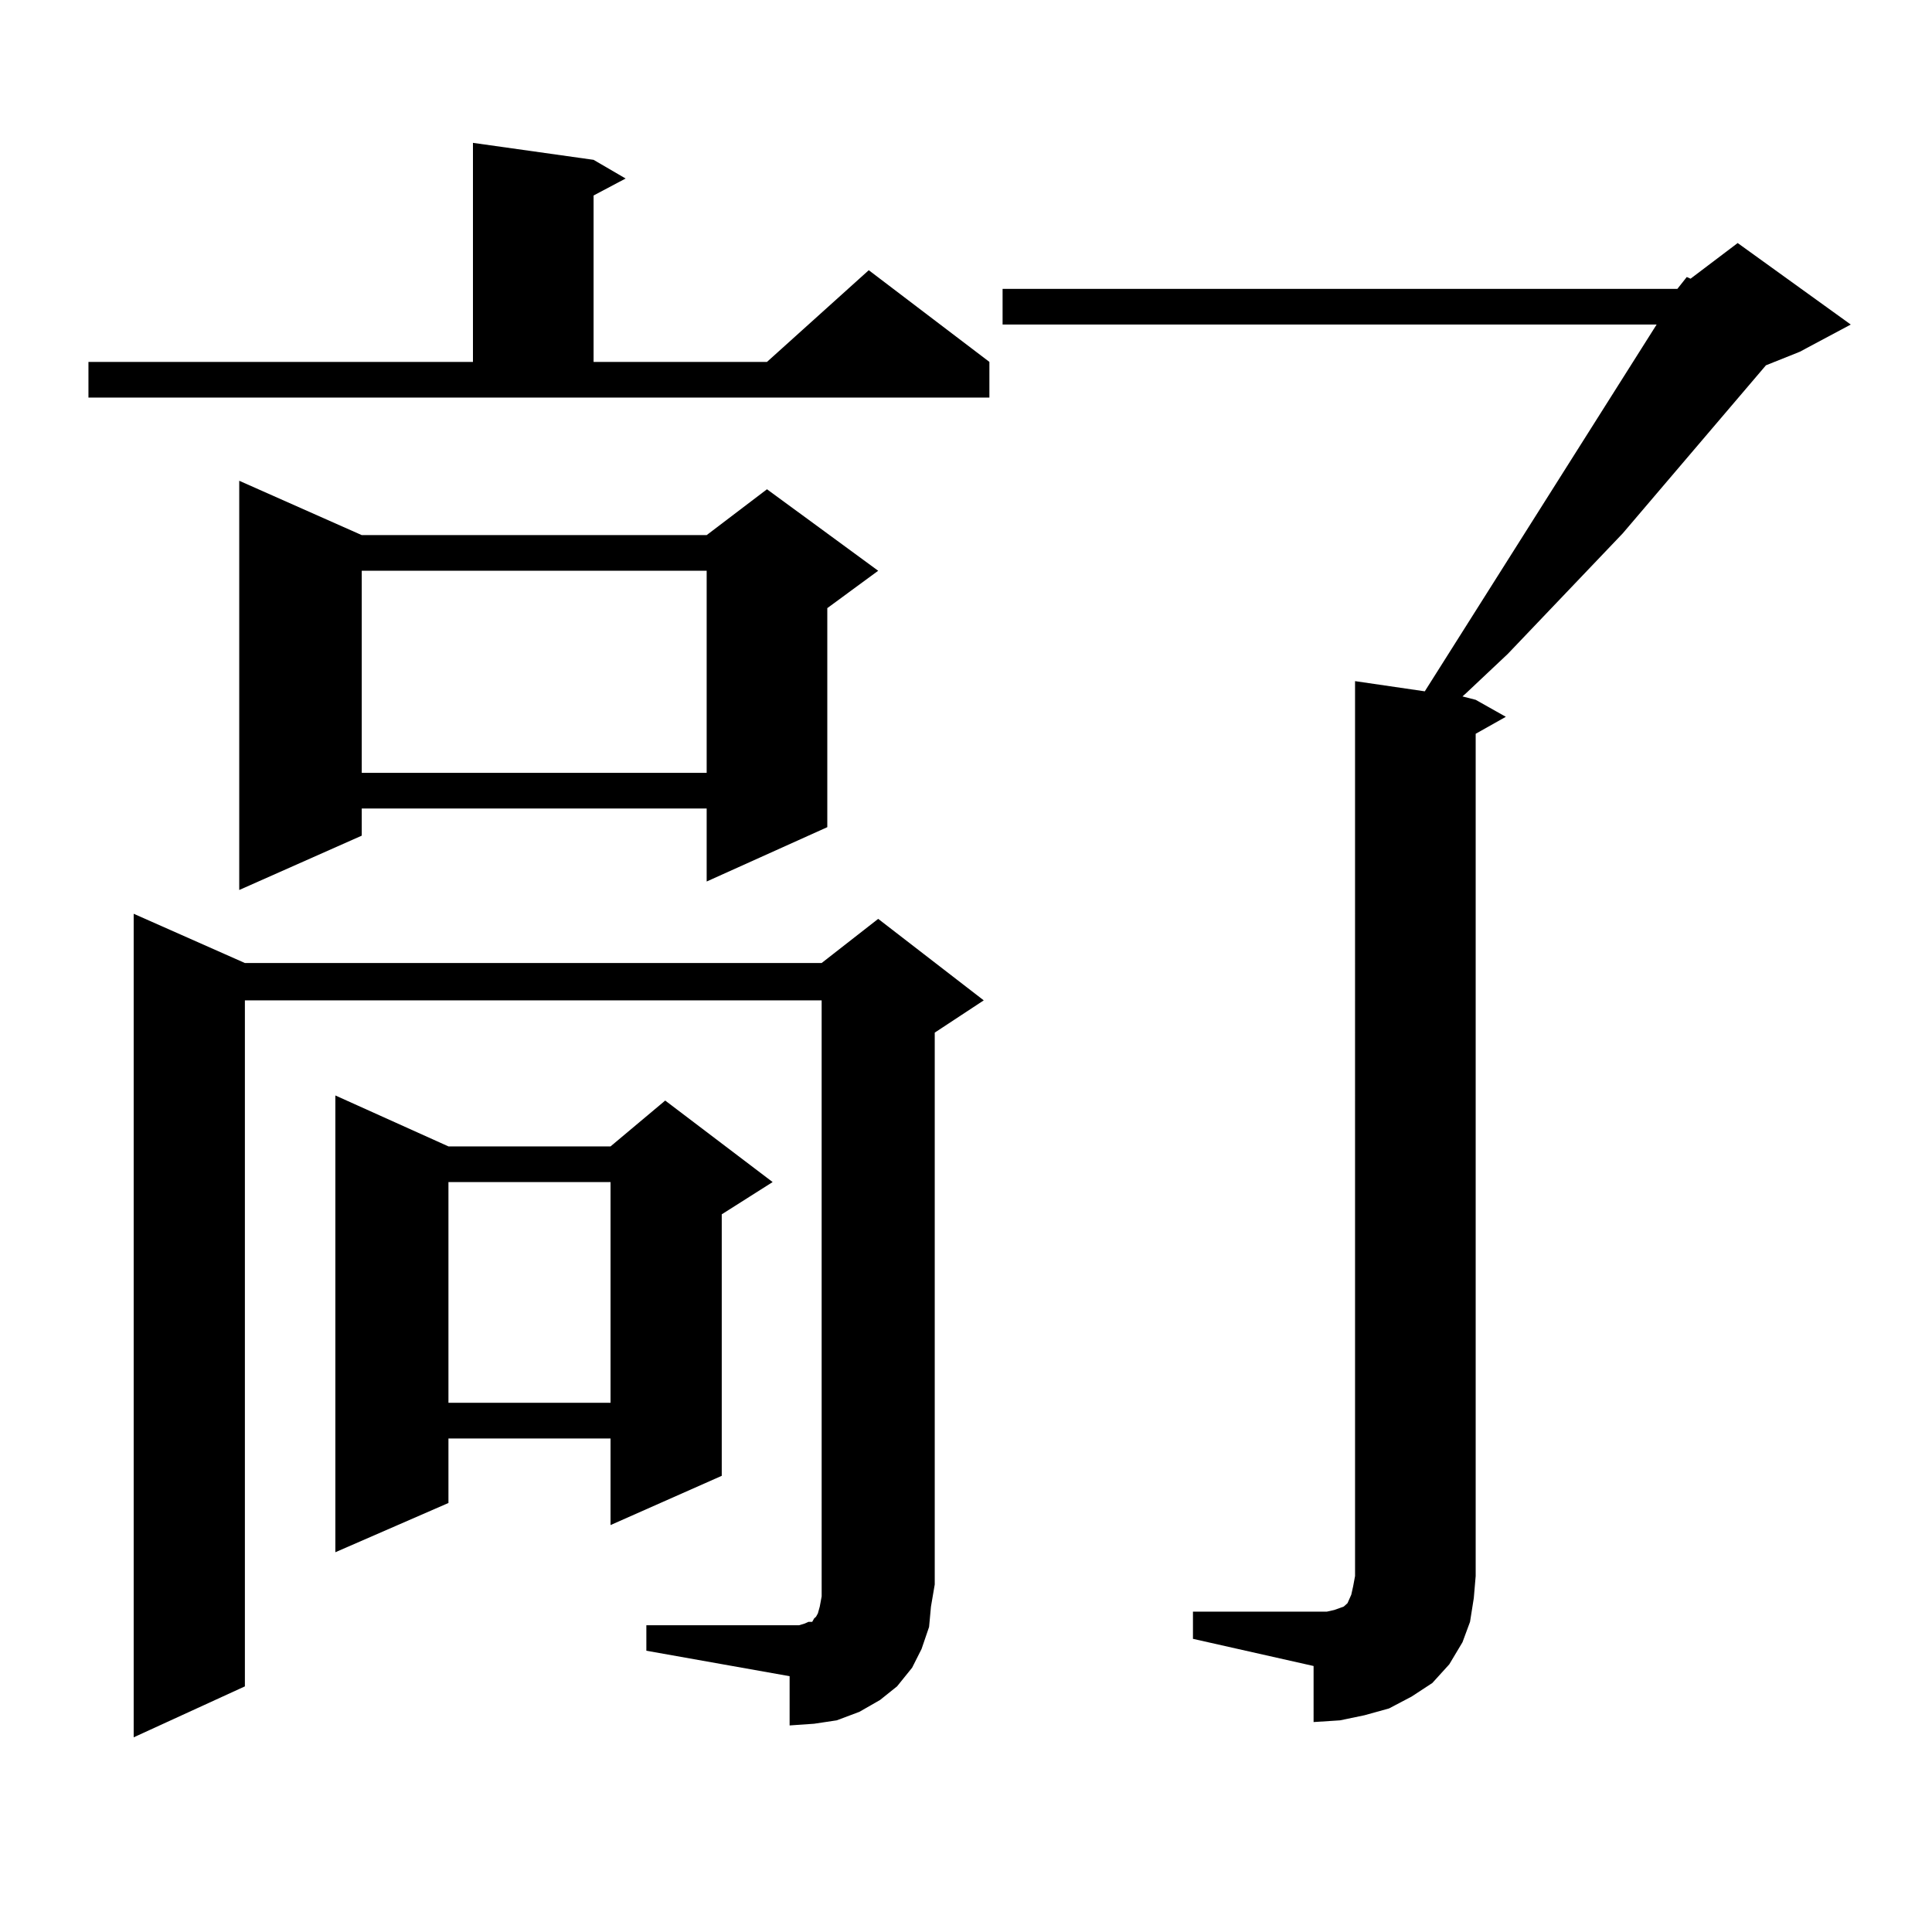 <?xml version="1.0" encoding="utf-8"?>
<!-- Generator: Adobe Illustrator 16.0.0, SVG Export Plug-In . SVG Version: 6.00 Build 0)  -->
<!DOCTYPE svg PUBLIC "-//W3C//DTD SVG 1.1//EN" "http://www.w3.org/Graphics/SVG/1.1/DTD/svg11.dtd">
<svg version="1.1" id="图层_1" xmlns="http://www.w3.org/2000/svg" xmlns:xlink="http://www.w3.org/1999/xlink" x="0px" y="0px"
	 width="1000px" height="1000px" viewBox="0 0 1000 1000" enable-background="new 0 0 1000 1000" xml:space="preserve">
<path d="M45.779,187.32h199.02V73.941l62.438,8.789l16.585,9.668l-16.585,8.789v86.133h89.754l52.682-47.461l62.438,47.461v18.457
	H45.779V187.32z M334.553,841.227h74.145h4.878l2.927-0.879l1.951-0.879h1.951l0.976-1.758l0.976-0.879l0.976-1.758l0.976-3.516
	l0.976-5.273v-6.152V517.789H126.753v355.078l-57.56,26.367v-426.27l57.56,25.488h298.529l29.268-22.852l54.633,42.188
	l-25.365,16.699v285.645l-1.951,11.426l-0.976,10.547l-3.902,11.426l-4.878,9.668l-7.805,9.668l-8.78,7.031l-10.731,6.152
	l-11.707,4.395l-11.707,1.758l-12.683,0.879v-25.488l-74.145-13.184V841.227z M187.239,276.969h178.532l31.219-23.73l57.56,42.188
	l-26.341,19.336v113.379l-62.438,28.125v-37.793H187.239v14.063l-63.413,28.125V248.844L187.239,276.969z M232.116,593.375h83.9
	l28.292-23.73l55.608,42.188l-26.341,16.699v135.352l-57.56,25.488v-44.824h-83.9v33.398l-58.535,25.488V567.008L232.116,593.375z
	 M187.239,295.426v104.59h178.532v-104.59H187.239z M232.116,611.832V726.09h83.9V611.832H232.116z M868.198,149.527l4.878-6.152
	l1.951,0.879l24.39-18.457l58.535,42.188l-26.341,14.063l-17.561,7.031l-74.145,87.012l-59.511,62.402l-21.463,20.215l-1.951,1.758
	l6.829,1.758l15.609,8.789l-15.609,8.789v435.938l-0.976,11.426l-1.951,12.305l-3.902,10.547l-6.829,11.426l-8.78,9.668
	l-10.731,7.031l-11.707,6.152l-12.683,3.516l-12.683,2.637l-13.658,0.879V862.32l-62.438-14.063v-14.063h62.438h6.829l3.902-0.879
	l4.878-1.758l1.951-1.758l1.951-4.395l0.976-4.395l0.976-5.273V352.555l36.097,5.273l119.997-189.844H518.938v-18.457H868.198z"/>
</svg>

